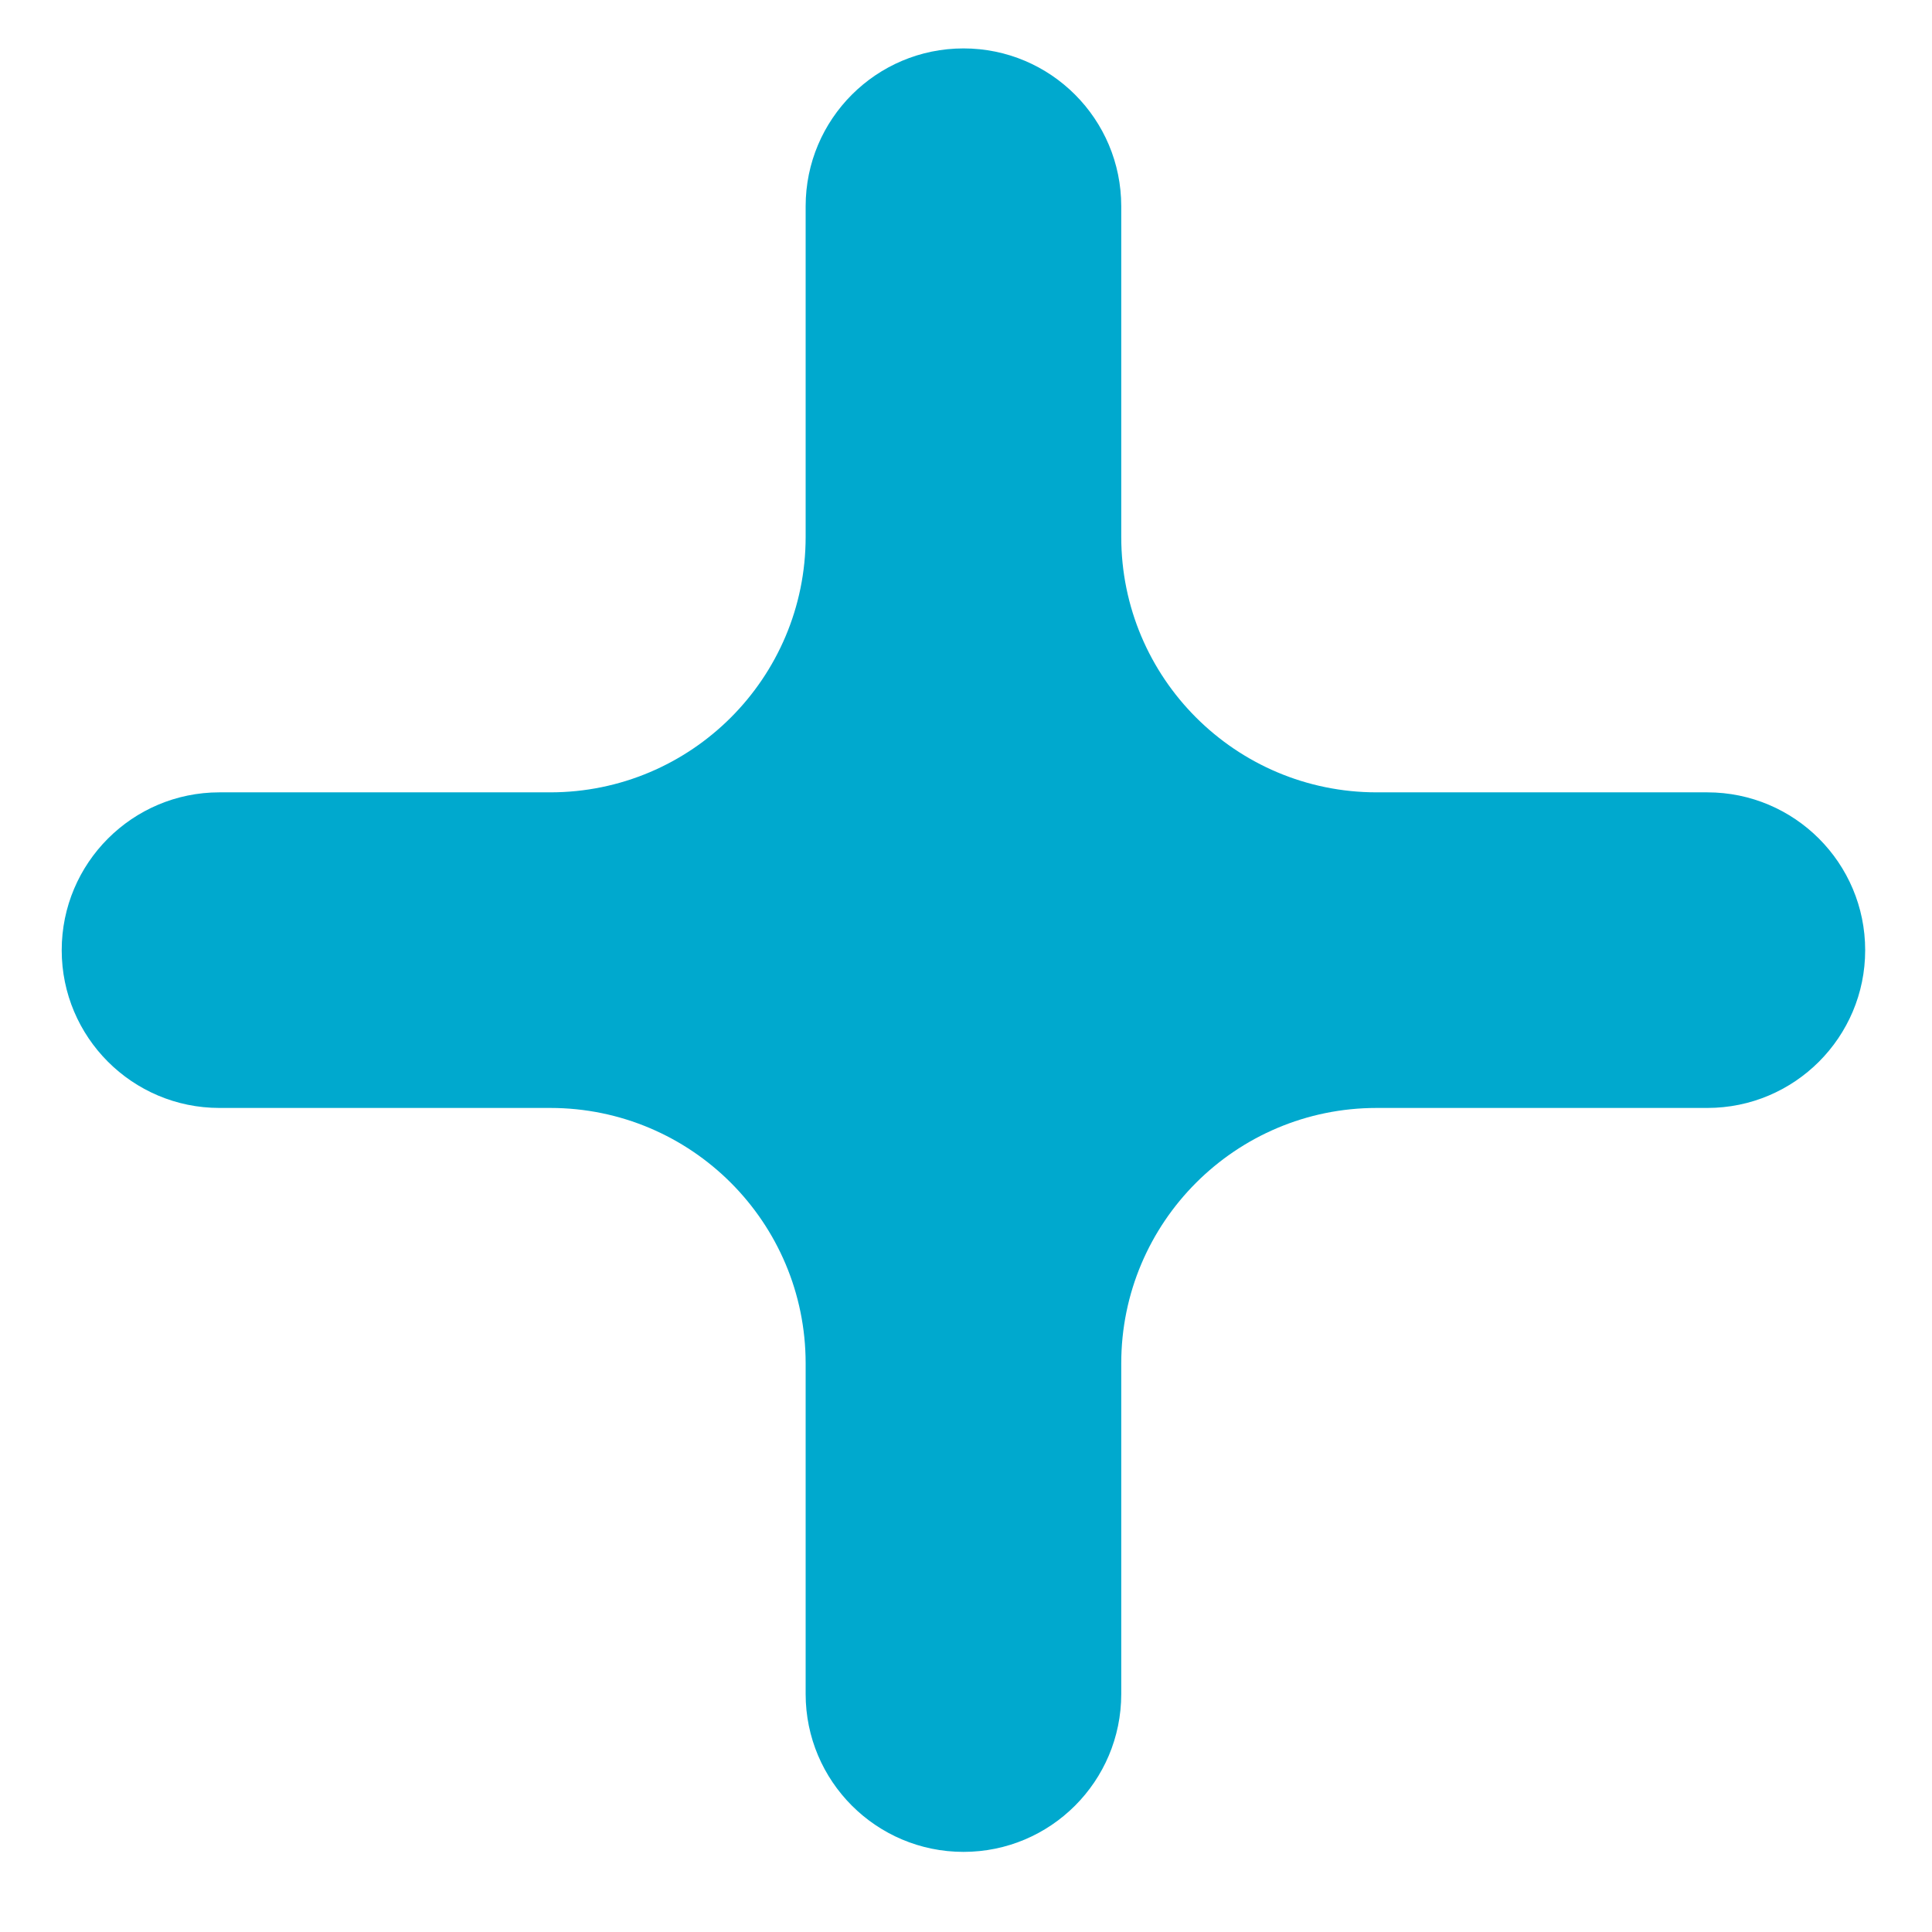 <svg width="17" height="17" viewBox="0 0 17 17" fill="none" xmlns="http://www.w3.org/2000/svg">
<path fill-rule="evenodd" clip-rule="evenodd" d="M9.866 11.997C9.866 10.755 10.873 9.749 12.114 9.749L15.023 9.749C15.79 9.749 16.412 9.127 16.412 8.361C16.412 7.594 15.79 6.972 15.023 6.972H12.114C10.873 6.972 9.866 5.966 9.866 4.724V1.815C9.866 1.048 9.245 0.426 8.478 0.426C7.711 0.426 7.089 1.048 7.089 1.815L7.089 4.724C7.089 5.966 6.083 6.972 4.841 6.972H1.931C1.165 6.972 0.543 7.594 0.543 8.361C0.543 9.127 1.165 9.749 1.931 9.749L4.841 9.749C6.083 9.749 7.089 10.755 7.089 11.997L7.089 14.906C7.089 15.673 7.711 16.295 8.478 16.295C9.245 16.295 9.866 15.673 9.866 14.906V11.997Z" fill="#00A9CE"/>
</svg>
